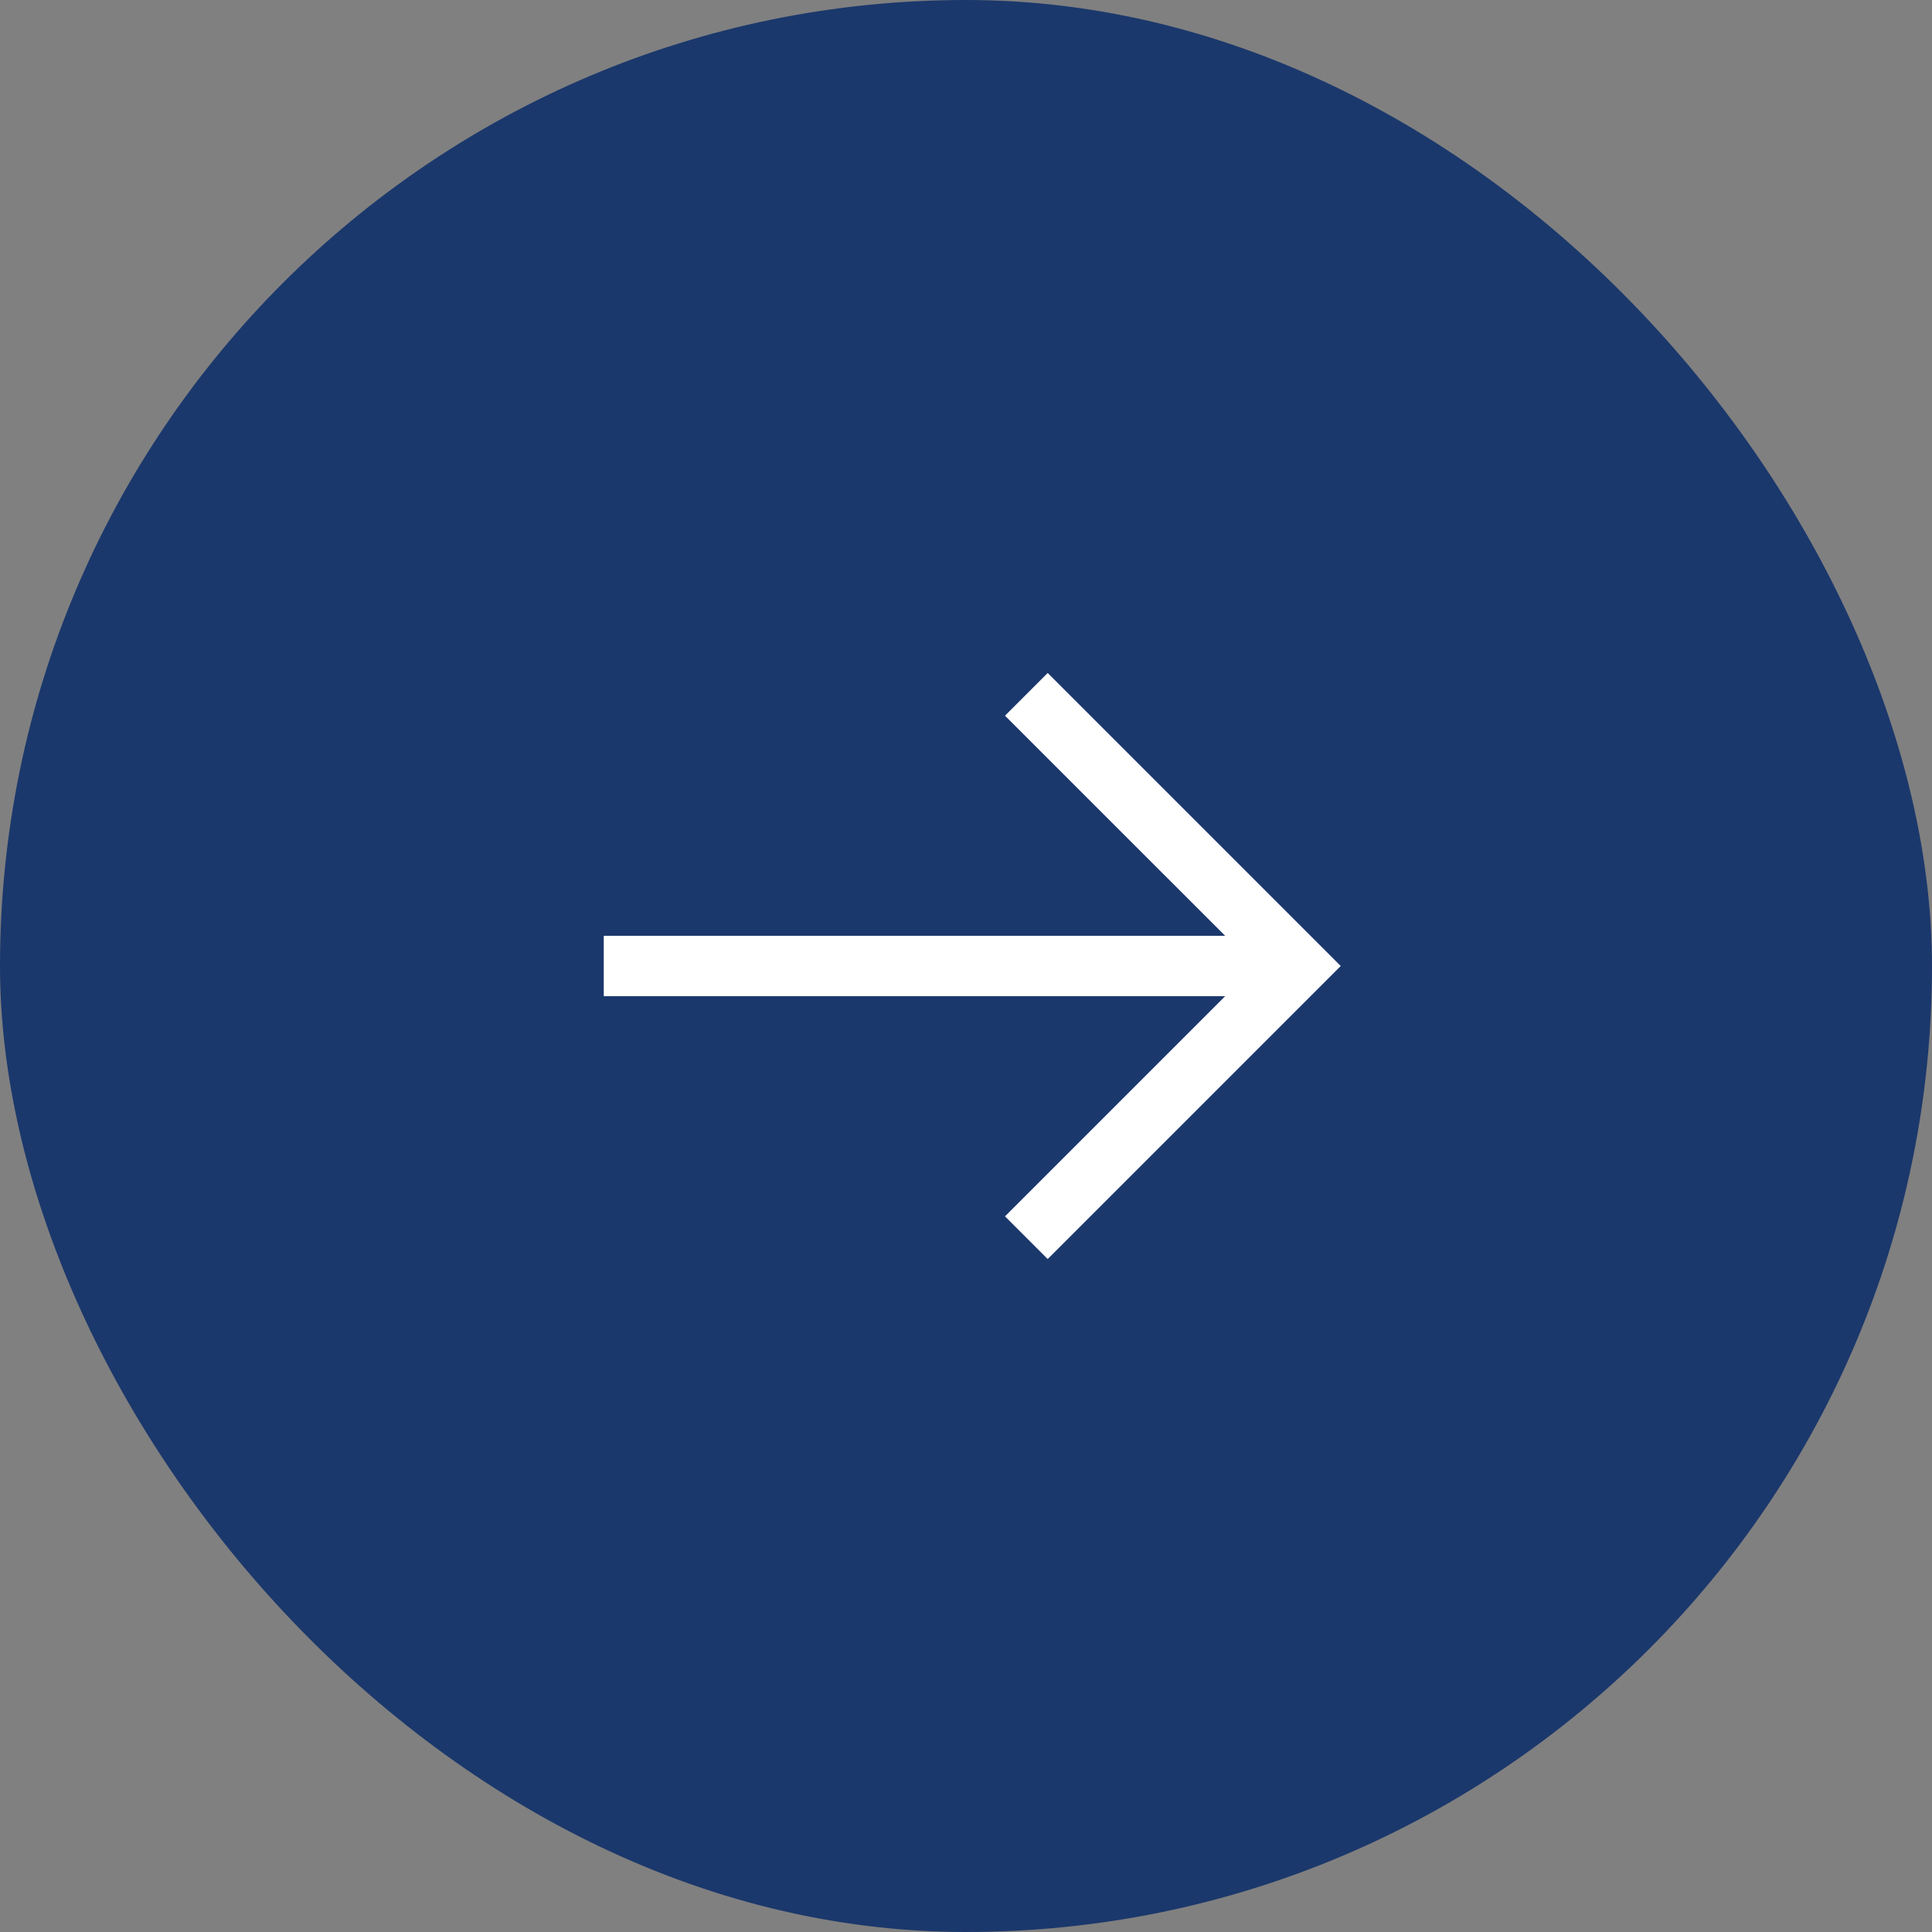 <svg width="80" height="80" viewBox="0 0 80 80" fill="none" xmlns="http://www.w3.org/2000/svg">
<rect x="0" y="0" width="80" height="80" fill="#808080" stroke="none"/>
<rect width="80" height="80" rx="40" fill="#1B386C"/>
<path d="M43.383 27.867L41.615 29.635L50.731 38.75H25V41.25H50.731L41.615 50.366L43.383 52.134L55.516 40L43.383 27.867Z" fill="white"/>
</svg>
